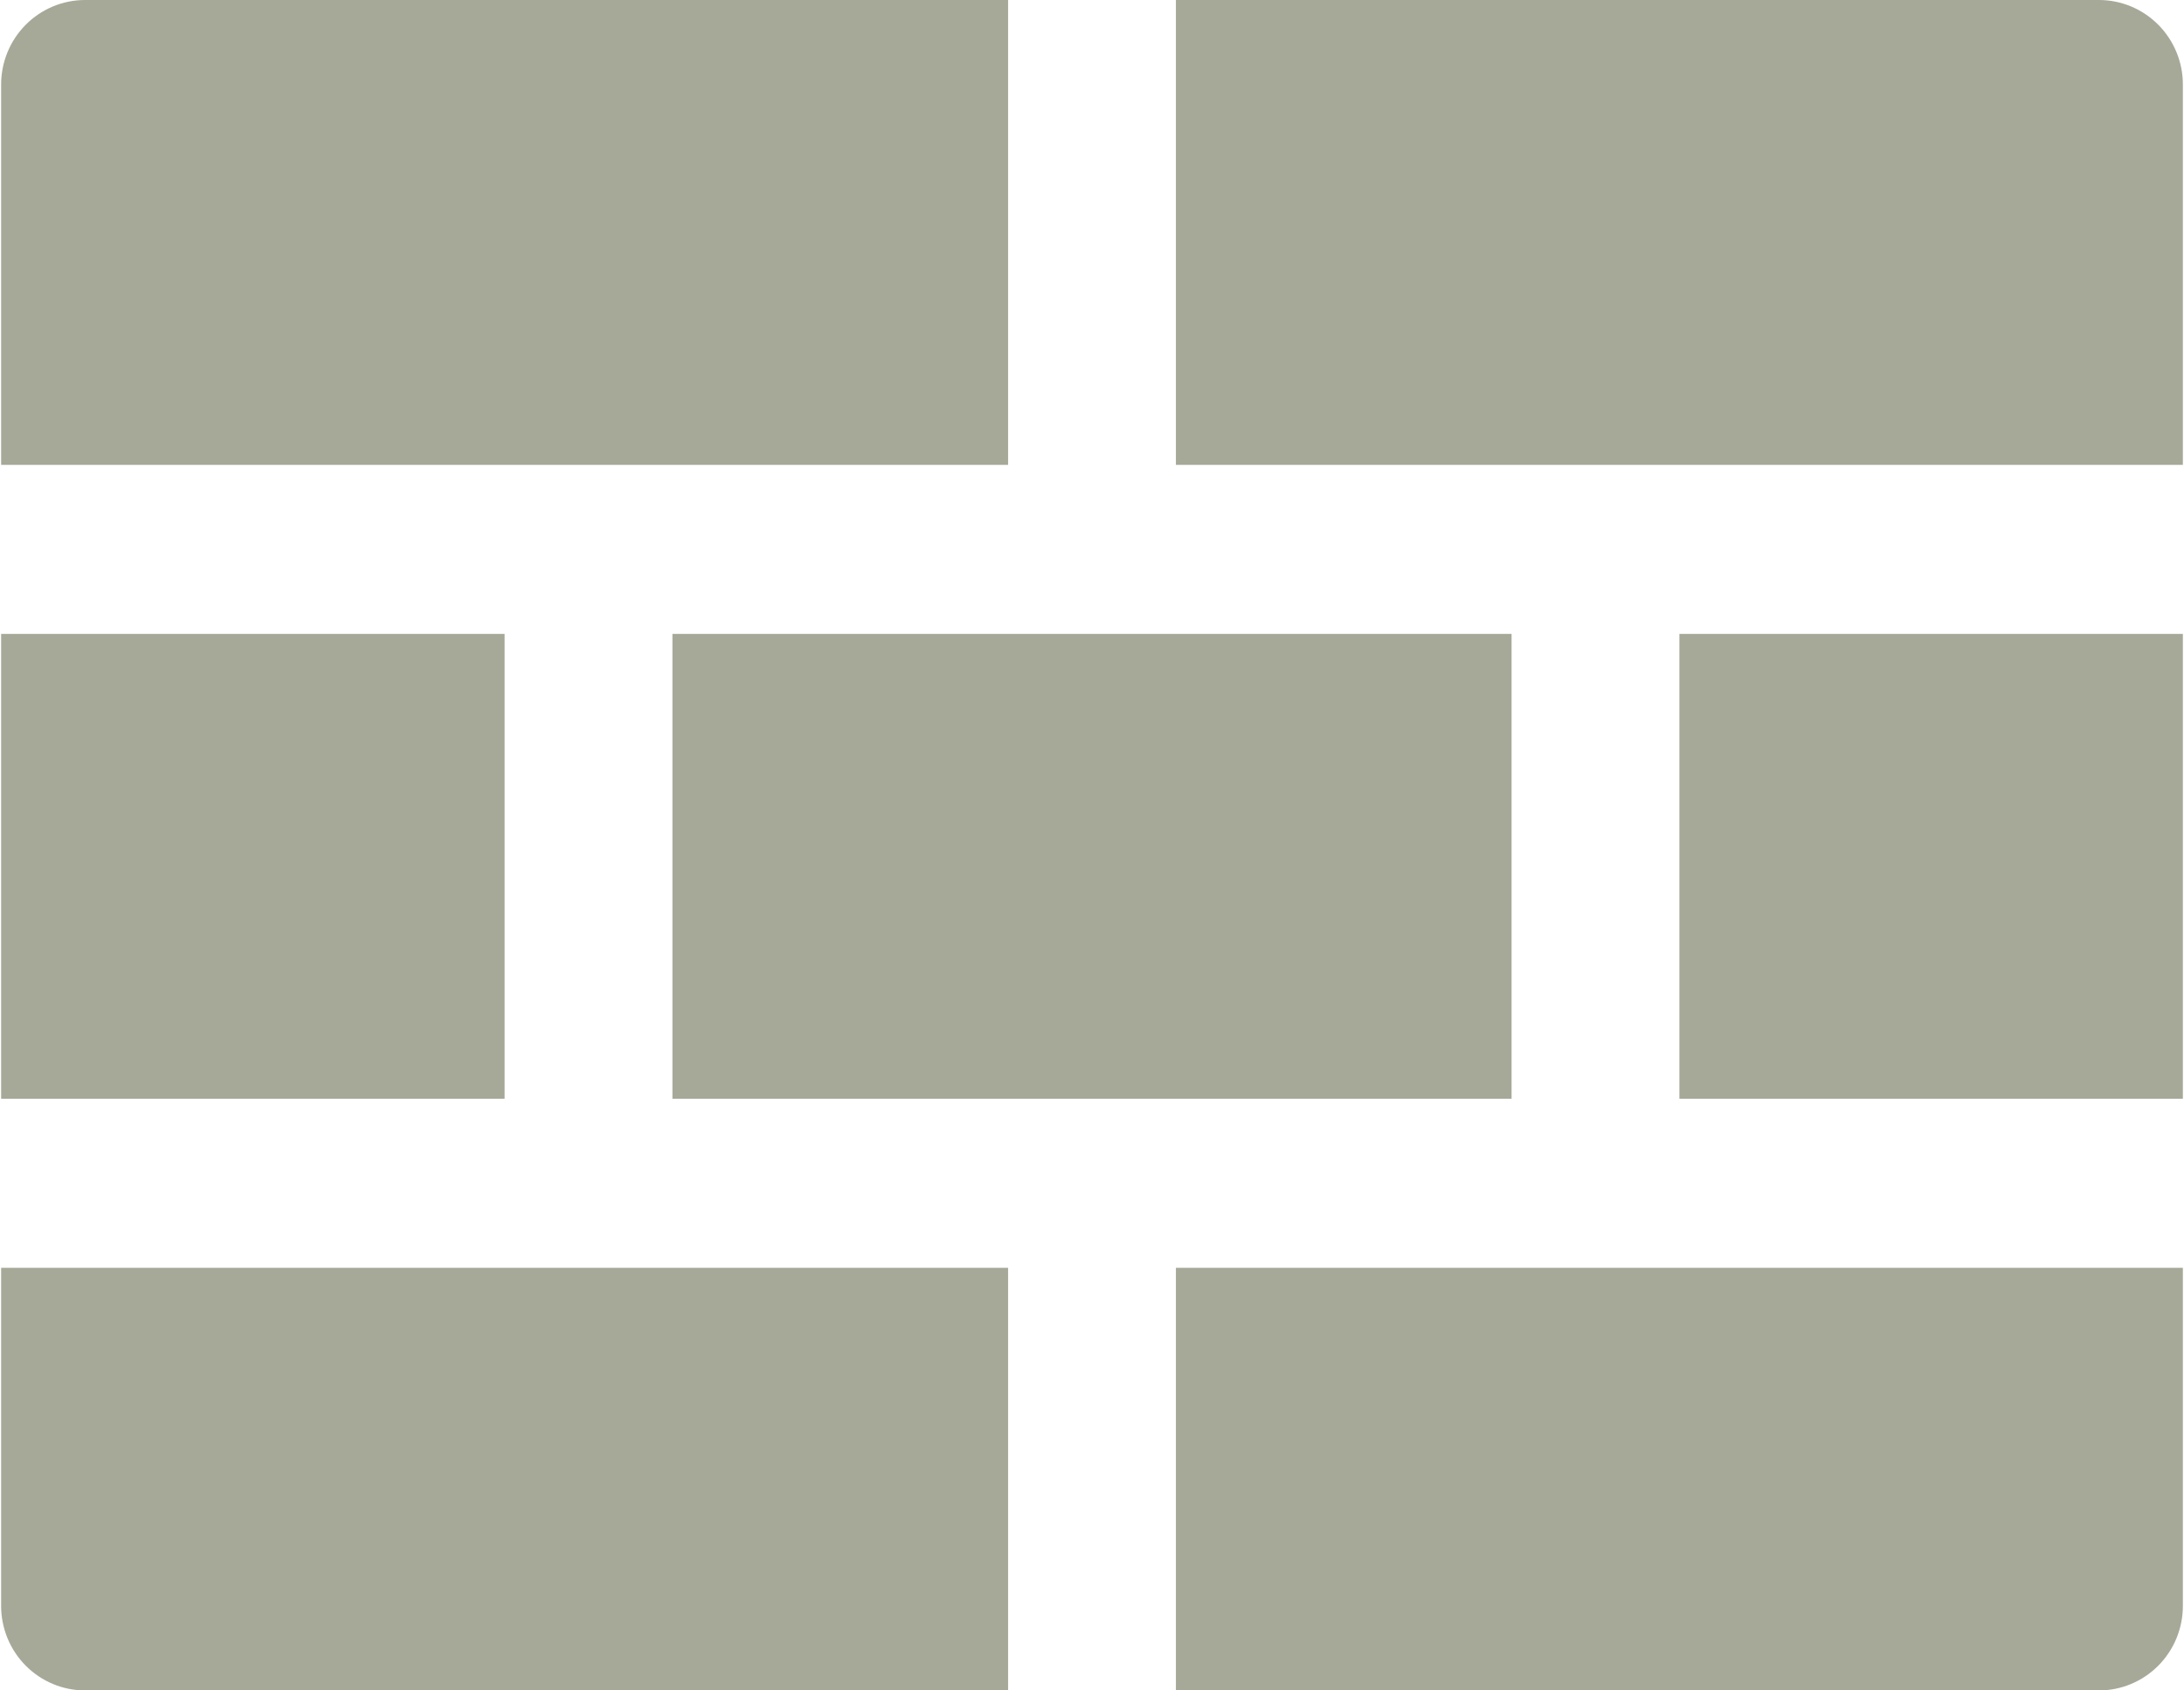 <svg width="62" height="48" viewBox="0 0 62 48" fill="none" xmlns="http://www.w3.org/2000/svg">
<path d="M61.968 2.4V13.2H33.382V0H59.586C60.217 6.36508e-06 60.823 0.253 61.27 0.703C61.717 1.153 61.968 1.763 61.968 2.4ZM47.675 31.2H61.968V18H47.675V31.2ZM19.089 31.2H42.911V18H19.089V31.2ZM14.325 18H0.032V31.2H14.325V18ZM33.382 48H59.586C60.217 48 60.823 47.747 61.27 47.297C61.717 46.847 61.968 46.236 61.968 45.6V36H33.382V48ZM28.618 0H2.414C1.783 6.36508e-06 1.177 0.253 0.73 0.703C0.283 1.153 0.032 1.763 0.032 2.4V13.2H28.618V0ZM0.032 45.6C0.032 46.236 0.283 46.847 0.73 47.297C1.177 47.747 1.783 48 2.414 48H28.618V36H0.032V45.6Z" fill="#A6A998"/>
</svg>
